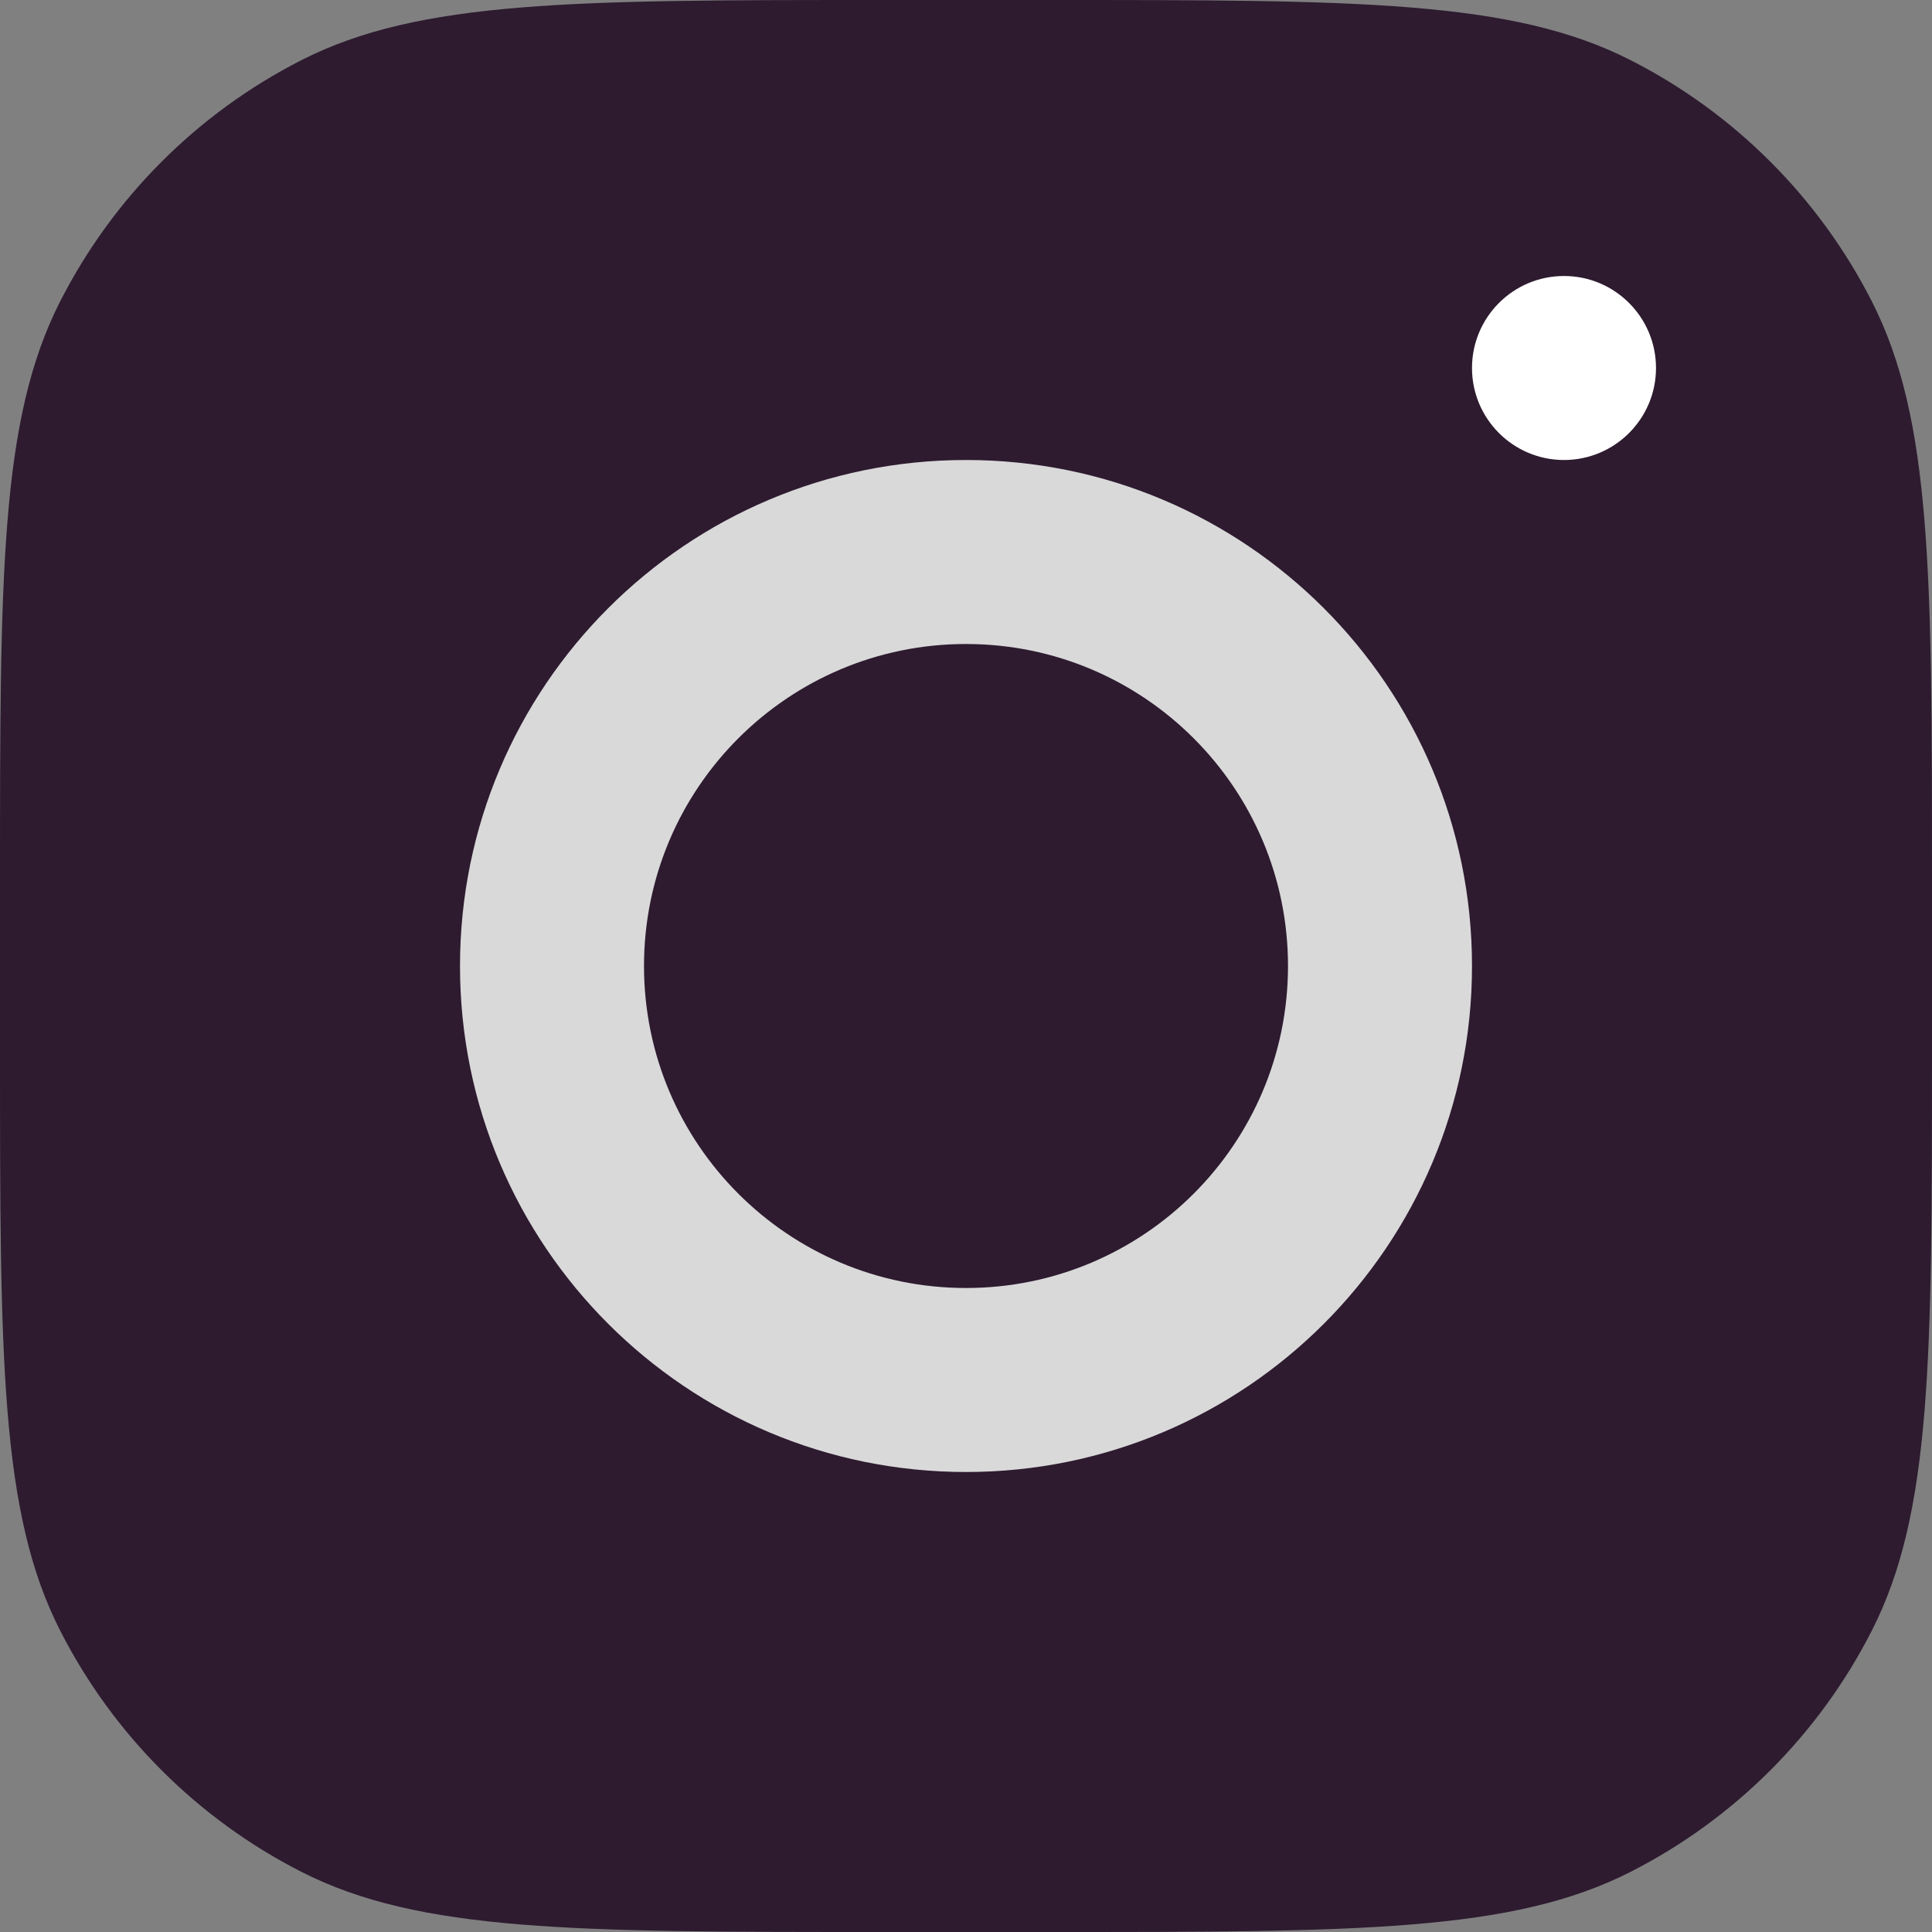 <svg width="21" height="21" viewBox="0 0 21 21" fill="none" xmlns="http://www.w3.org/2000/svg">
<rect x="0" y="0" width="21" height="21" fill="#808080" stroke="none"/>
<path d="M0 9.6C0 6.24 0 4.56 0.654 3.276C1.229 2.147 2.147 1.229 3.276 0.654C4.56 0 6.24 0 9.6 0H11.4C14.76 0 16.441 0 17.724 0.654C18.853 1.229 19.771 2.147 20.346 3.276C21 4.56 21 6.24 21 9.6V11.4C21 14.76 21 16.441 20.346 17.724C19.771 18.853 18.853 19.771 17.724 20.346C16.441 21 14.76 21 11.4 21H9.6C6.24 21 4.56 21 3.276 20.346C2.147 19.771 1.229 18.853 0.654 17.724C0 16.441 0 14.76 0 11.4V9.6Z" fill="#2E1B30"/>
<path d="M16 10.5C16 13.538 13.538 16 10.5 16C7.462 16 5 13.538 5 10.5C5 7.462 7.462 5 10.5 5C13.538 5 16 7.462 16 10.5Z" fill="#D9D9D9"/>
<path d="M14 10.5C14 12.433 12.433 14 10.5 14C8.567 14 7 12.433 7 10.5C7 8.567 8.567 7 10.5 7C12.433 7 14 8.567 14 10.5Z" fill="#2E1B30"/>
<path d="M18 4C18 4.552 17.552 5 17 5C16.448 5 16 4.552 16 4C16 3.448 16.448 3 17 3C17.552 3 18 3.448 18 4Z" fill="white"/>
</svg>
